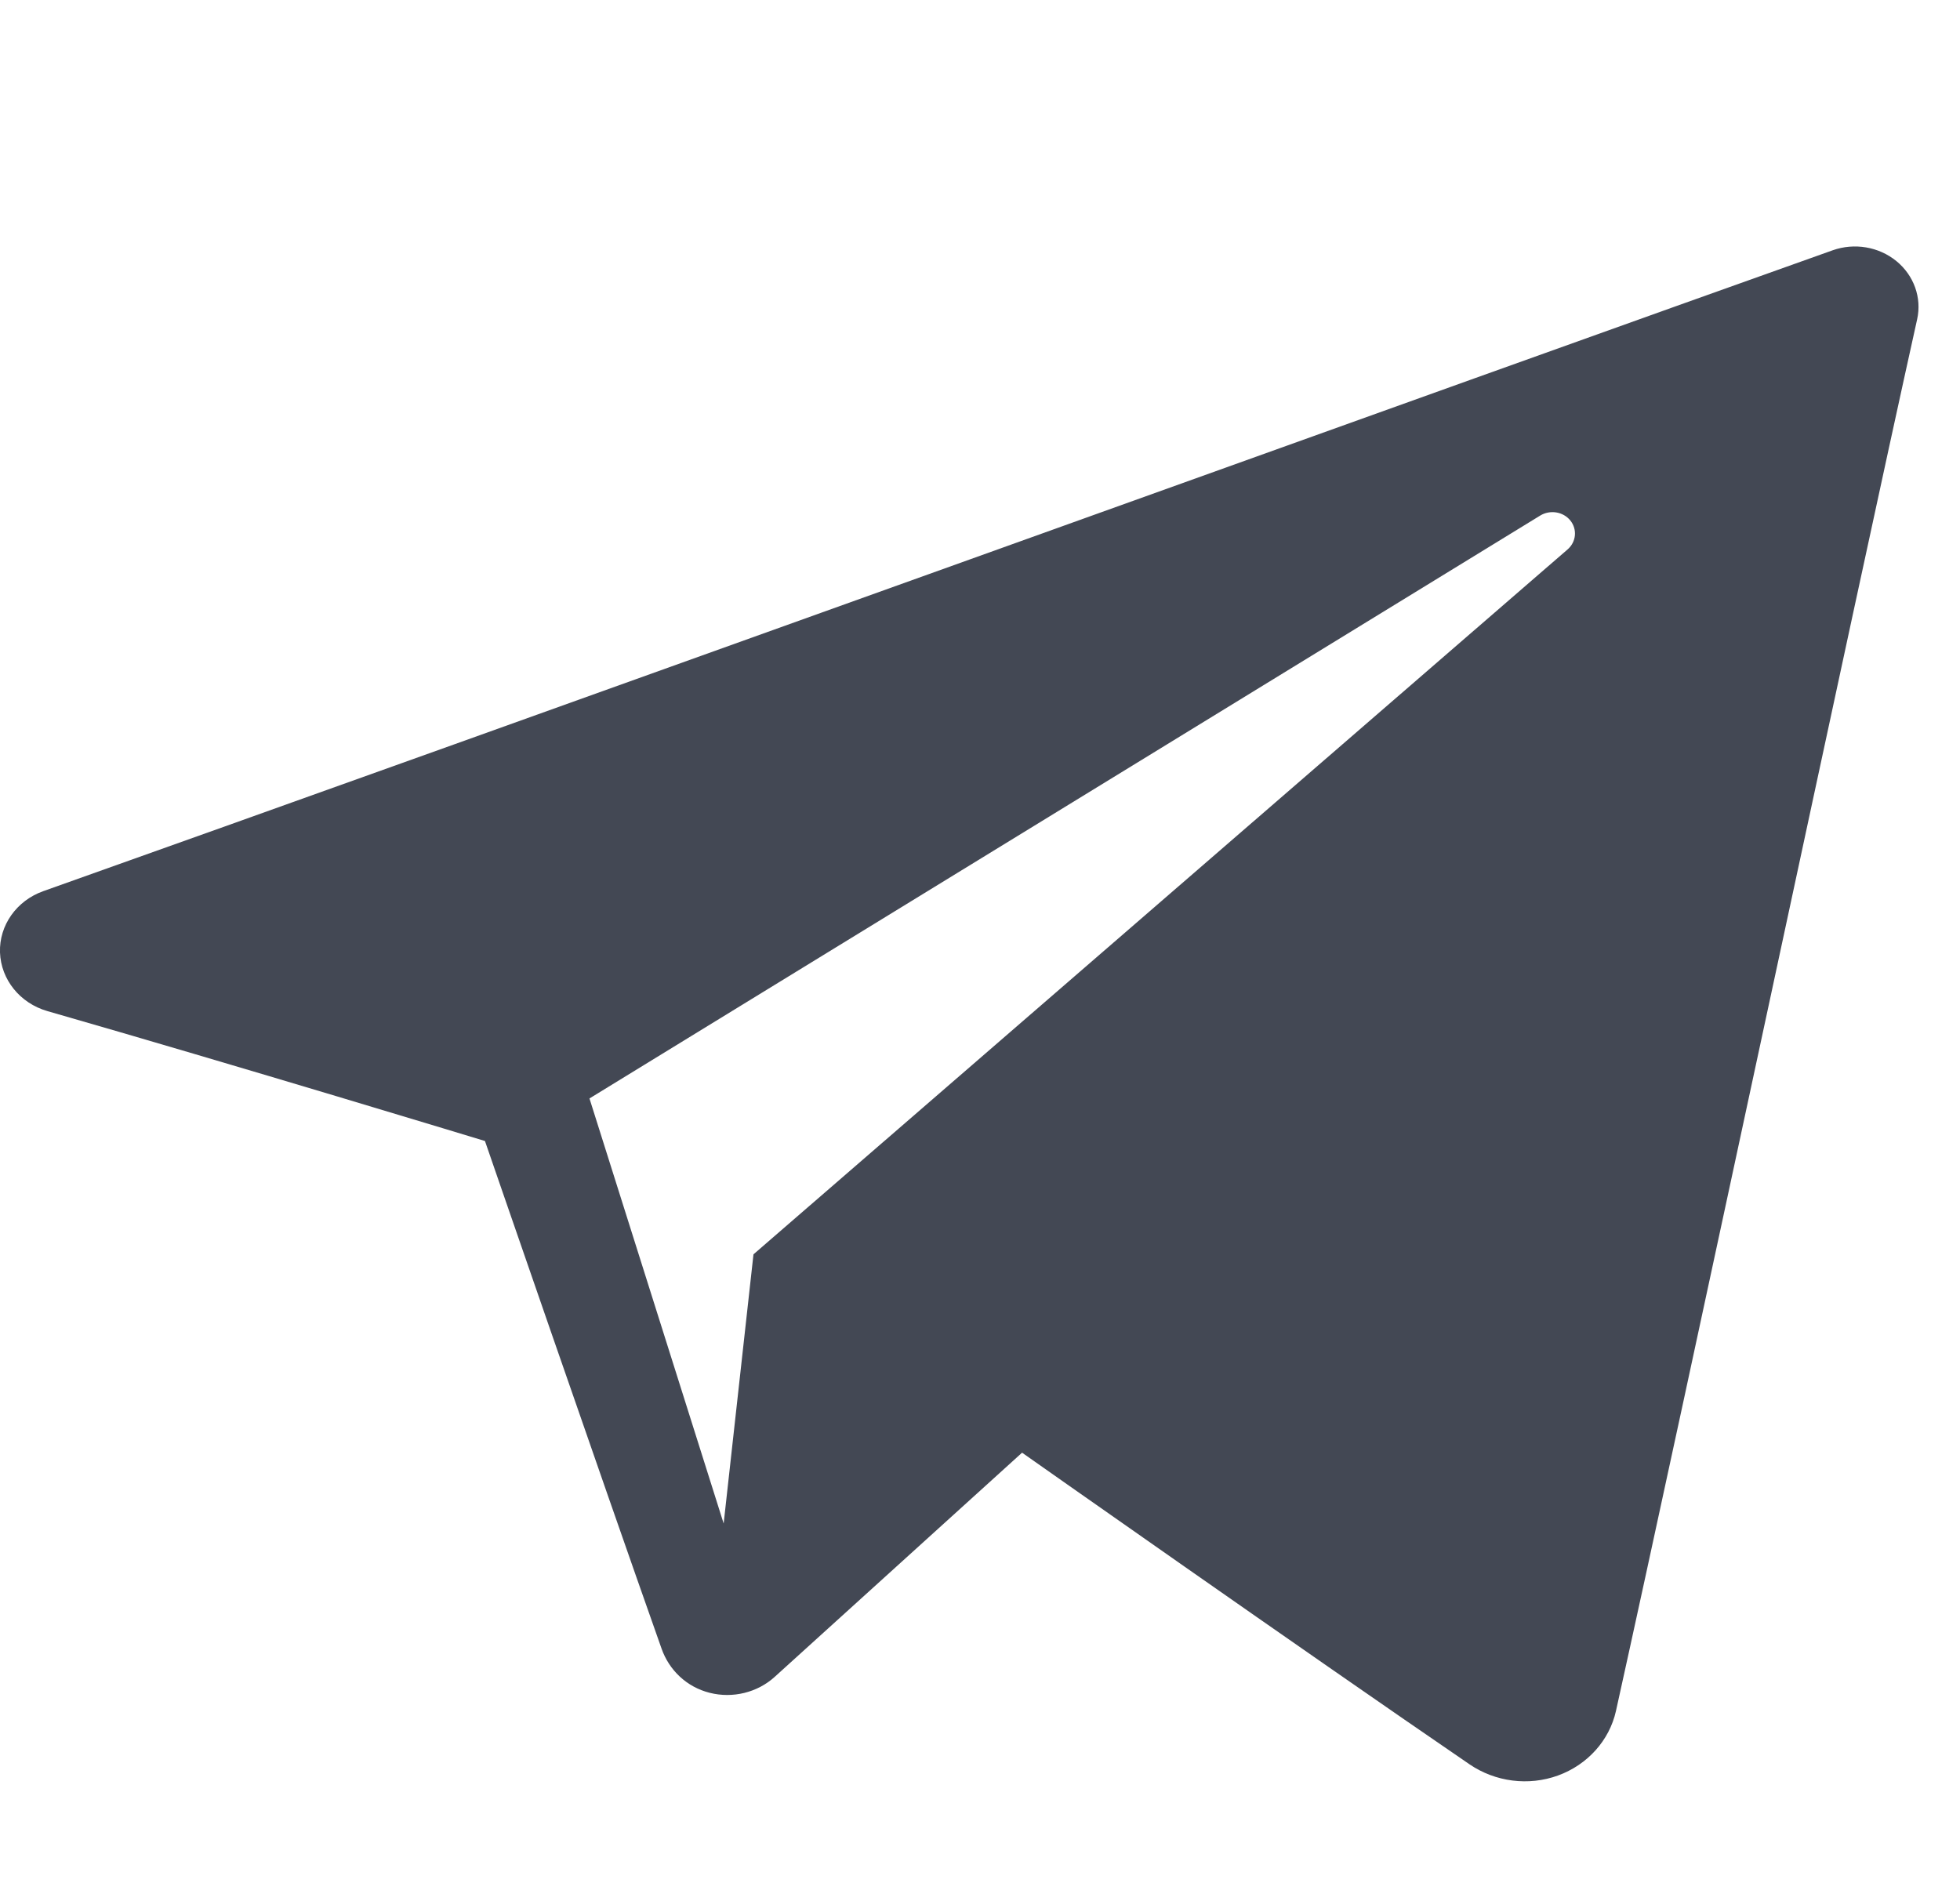 <?xml version="1.0" encoding="UTF-8"?> <svg xmlns="http://www.w3.org/2000/svg" width="28" height="27" viewBox="0 0 28 27" fill="none"><g clip-path="url(#clip0_806_38707)"><path fill-rule="evenodd" clip-rule="evenodd" d="M20.994 25.208C21.361 25.458 21.835 25.521 22.258 25.367C22.68 25.213 22.991 24.866 23.085 24.446C24.077 19.968 26.484 8.634 27.388 4.561C27.456 4.254 27.342 3.935 27.091 3.73C26.84 3.525 26.491 3.466 26.181 3.576C21.392 5.278 6.646 10.591 0.619 12.732C0.236 12.868 -0.013 13.221 -3.39478e-05 13.608C0.014 13.996 0.285 14.333 0.677 14.446C3.38 15.222 6.928 16.302 6.928 16.302C6.928 16.302 8.586 21.11 9.451 23.555C9.559 23.862 9.809 24.103 10.139 24.186C10.468 24.269 10.82 24.182 11.066 23.959C12.454 22.701 14.601 20.755 14.601 20.755C14.601 20.755 18.68 23.626 20.994 25.208ZM8.421 15.694L10.338 21.767L10.764 17.921C10.764 17.921 18.172 11.506 22.395 7.849C22.518 7.742 22.535 7.562 22.433 7.436C22.331 7.31 22.144 7.28 22.003 7.366C17.109 10.367 8.421 15.694 8.421 15.694Z" fill="#434854"></path></g><defs><clipPath id="clip0_806_38707"><rect width="27.407" height="26.315" fill="white" transform="translate(0 0.232)"></rect></clipPath></defs></svg> 